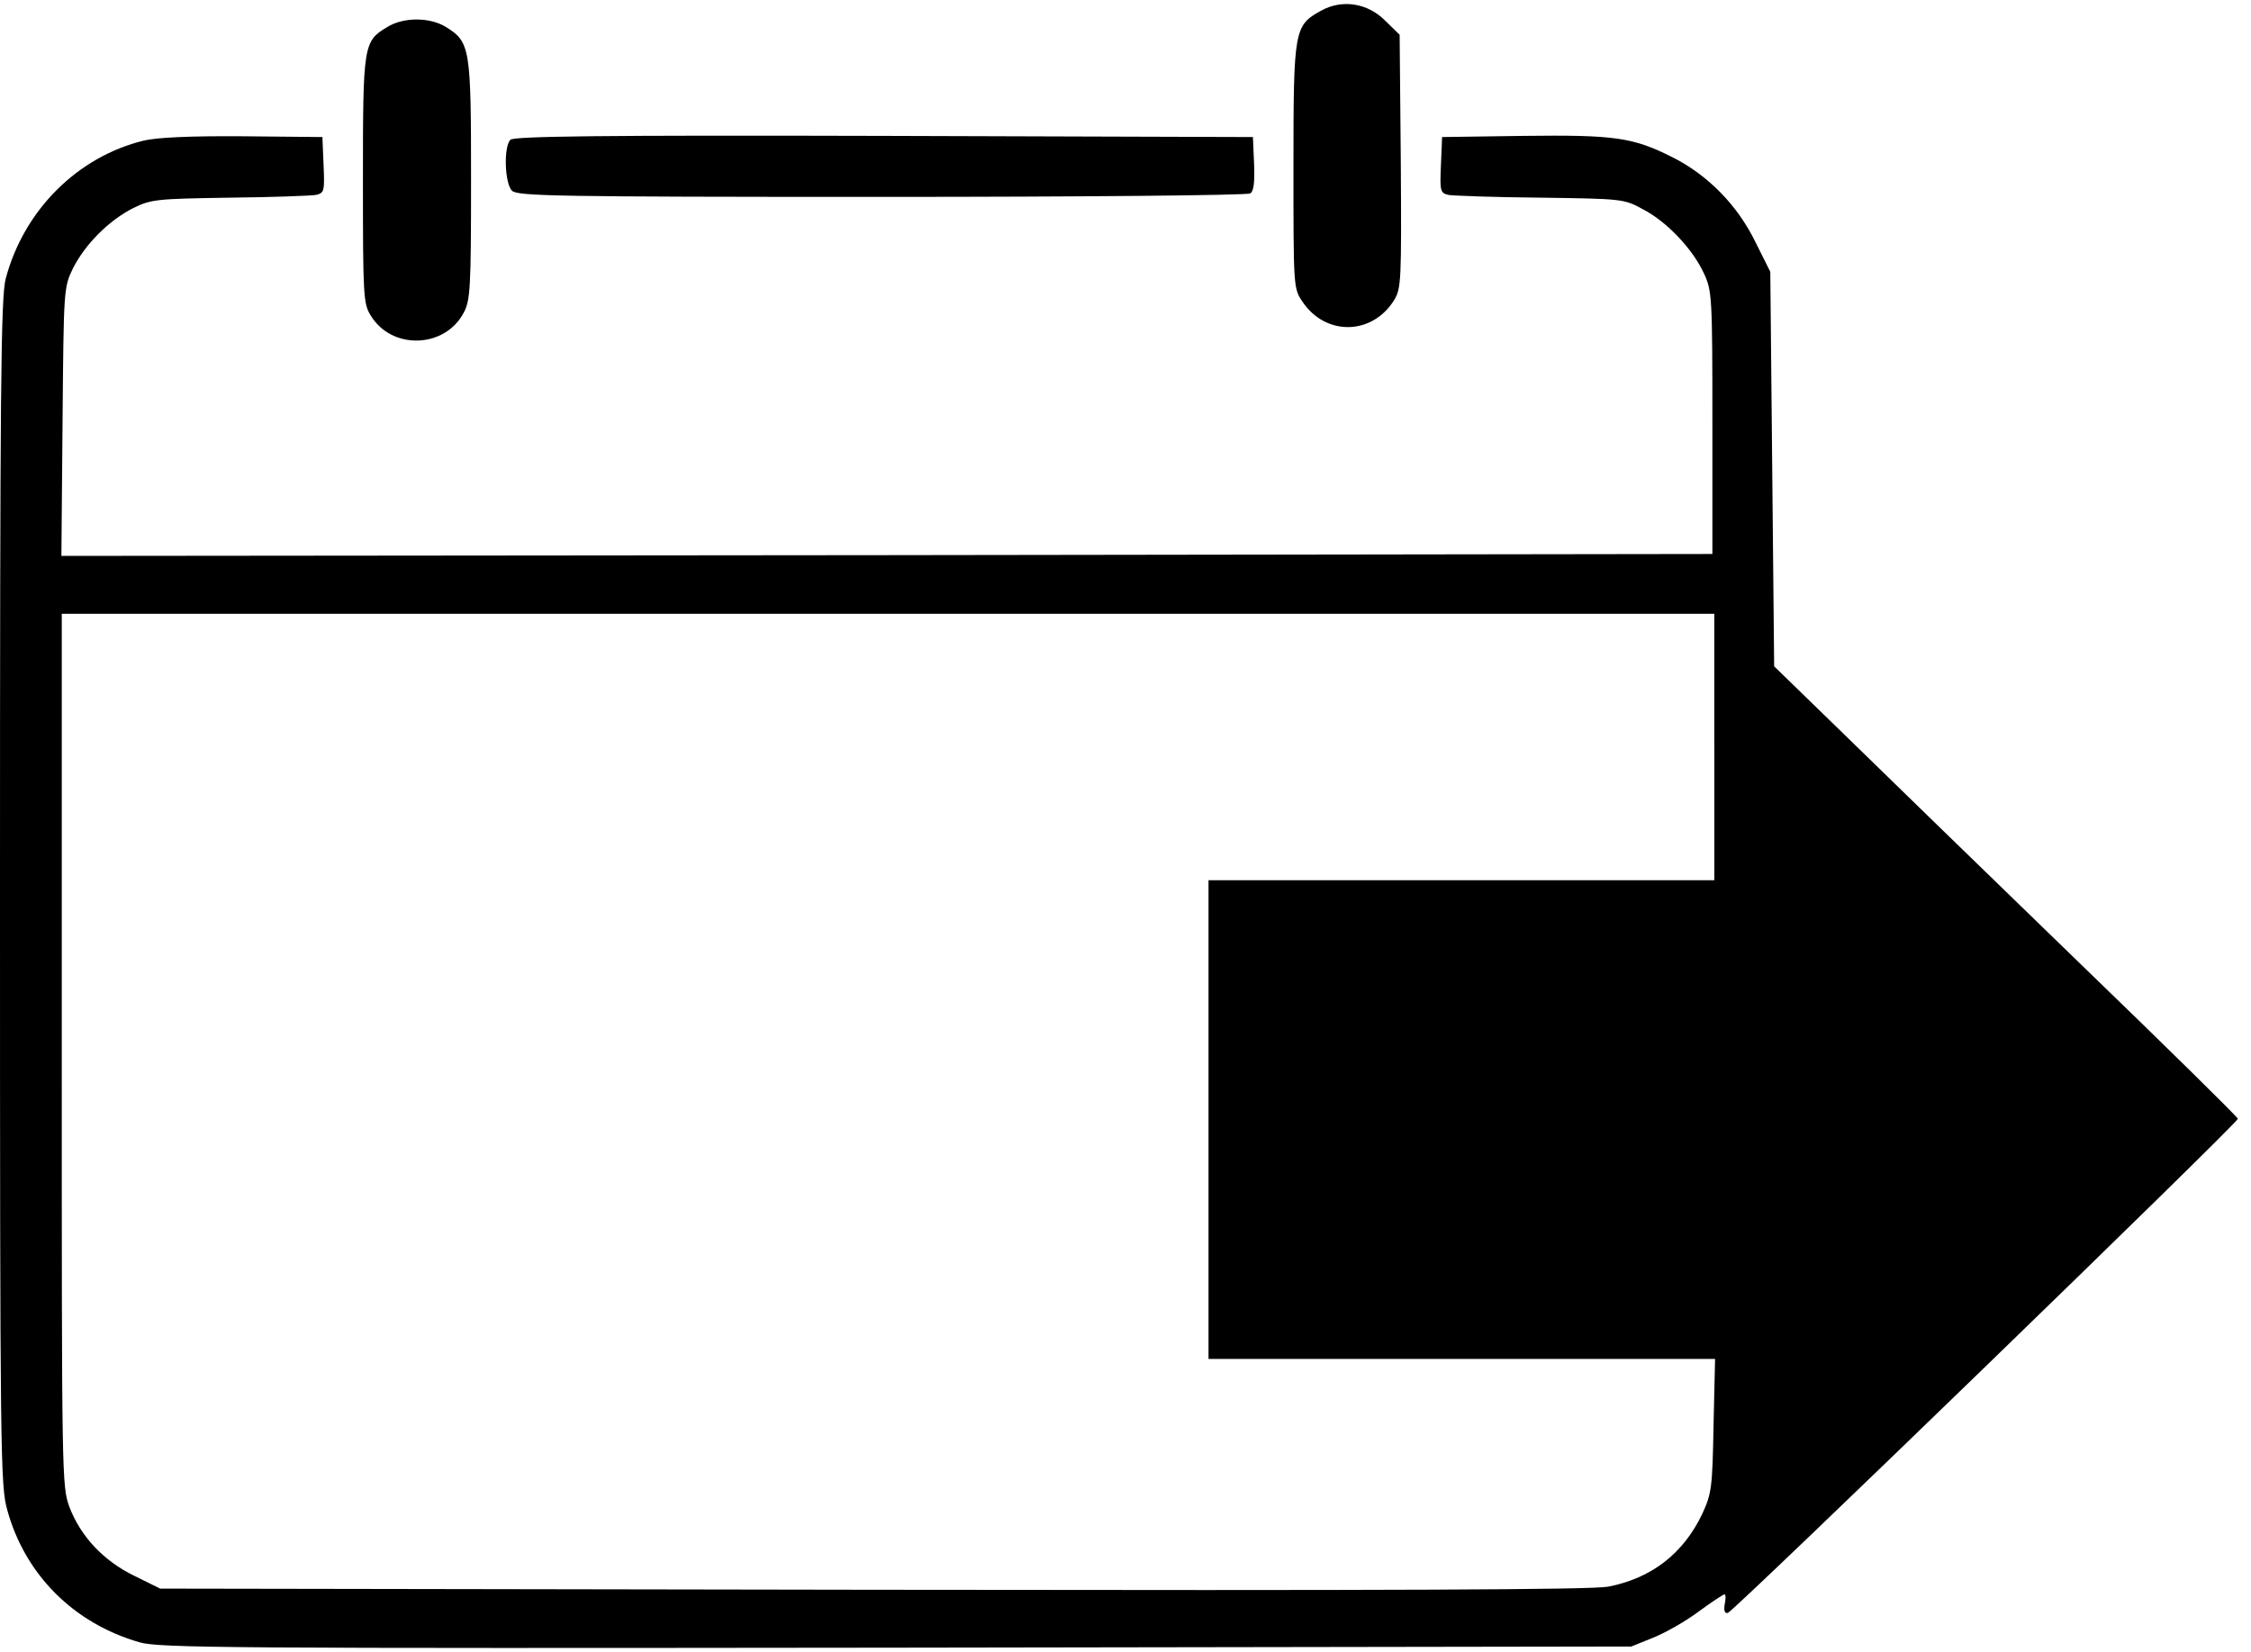 <?xml version="1.0" standalone="no"?>
<!DOCTYPE svg PUBLIC "-//W3C//DTD SVG 20010904//EN"
 "http://www.w3.org/TR/2001/REC-SVG-20010904/DTD/svg10.dtd">
<svg version="1.0" xmlns="http://www.w3.org/2000/svg"
 width="583pt" height="428pt" viewBox="0 0 583 428"
 preserveAspectRatio="xMidYMid meet">
<g transform="translate(0,428) scale(0.1,-0.1)"
fill="#000000" stroke="none">
<path d="M3421 4252 c-69 -38 -71 -49 -71 -403 0 -312 0 -316 23 -350 60 -90
181 -88 238 4 18 30 19 49 17 359 l-3 328 -37 36 c-45 46 -112 57 -167 26z"/>
<path d="M1003 4210 c-62 -37 -63 -46 -63 -397 0 -298 1 -320 20 -350 54 -90
192 -86 241 7 17 32 19 61 19 343 0 343 -2 358 -65 397 -42 26 -110 26 -152 0z"/>
<path d="M373 3916 c-173 -42 -311 -181 -358 -357 -13 -46 -15 -290 -15 -1589
0 -1465 1 -1539 19 -1602 46 -167 172 -293 342 -342 50 -15 238 -16 1959 -14
l1905 3 57 23 c32 13 85 43 118 68 33 24 63 44 66 44 4 0 4 -11 1 -25 -3 -17
0 -25 8 -23 16 4 1323 1271 1321 1280 0 4 -190 191 -421 414 -231 224 -501
486 -600 583 l-180 175 -5 511 -5 511 -38 76 c-47 97 -125 176 -218 222 -100
50 -147 57 -384 54 l-210 -3 -3 -72 c-3 -68 -2 -73 20 -78 13 -2 120 -6 238
-7 211 -3 216 -3 265 -30 62 -32 129 -103 158 -166 21 -45 22 -60 22 -387 l0
-340 -2138 -3 -2138 -2 3 347 c3 346 3 348 27 398 32 63 93 124 156 156 47 23
61 24 250 27 110 1 210 5 223 7 22 5 23 10 20 78 l-3 72 -205 2 c-137 1 -222
-3 -257 -11z m4067 -1571 l0 -345 -655 0 -655 0 0 -620 0 -620 656 0 656 0 -4
-172 c-3 -163 -5 -176 -29 -229 -49 -103 -131 -167 -244 -189 -44 -8 -552 -10
-1905 -8 l-1845 3 -67 33 c-80 39 -139 102 -168 178 -20 54 -20 73 -20 1184
l0 1130 2140 0 2140 0 0 -345z"/>
<path d="M1322 3918 c-18 -18 -15 -113 4 -132 14 -14 114 -16 957 -16 518 0
948 4 955 9 9 5 12 28 10 77 l-3 69 -955 3 c-735 2 -959 -1 -968 -10z"/>
</g>
</svg>
